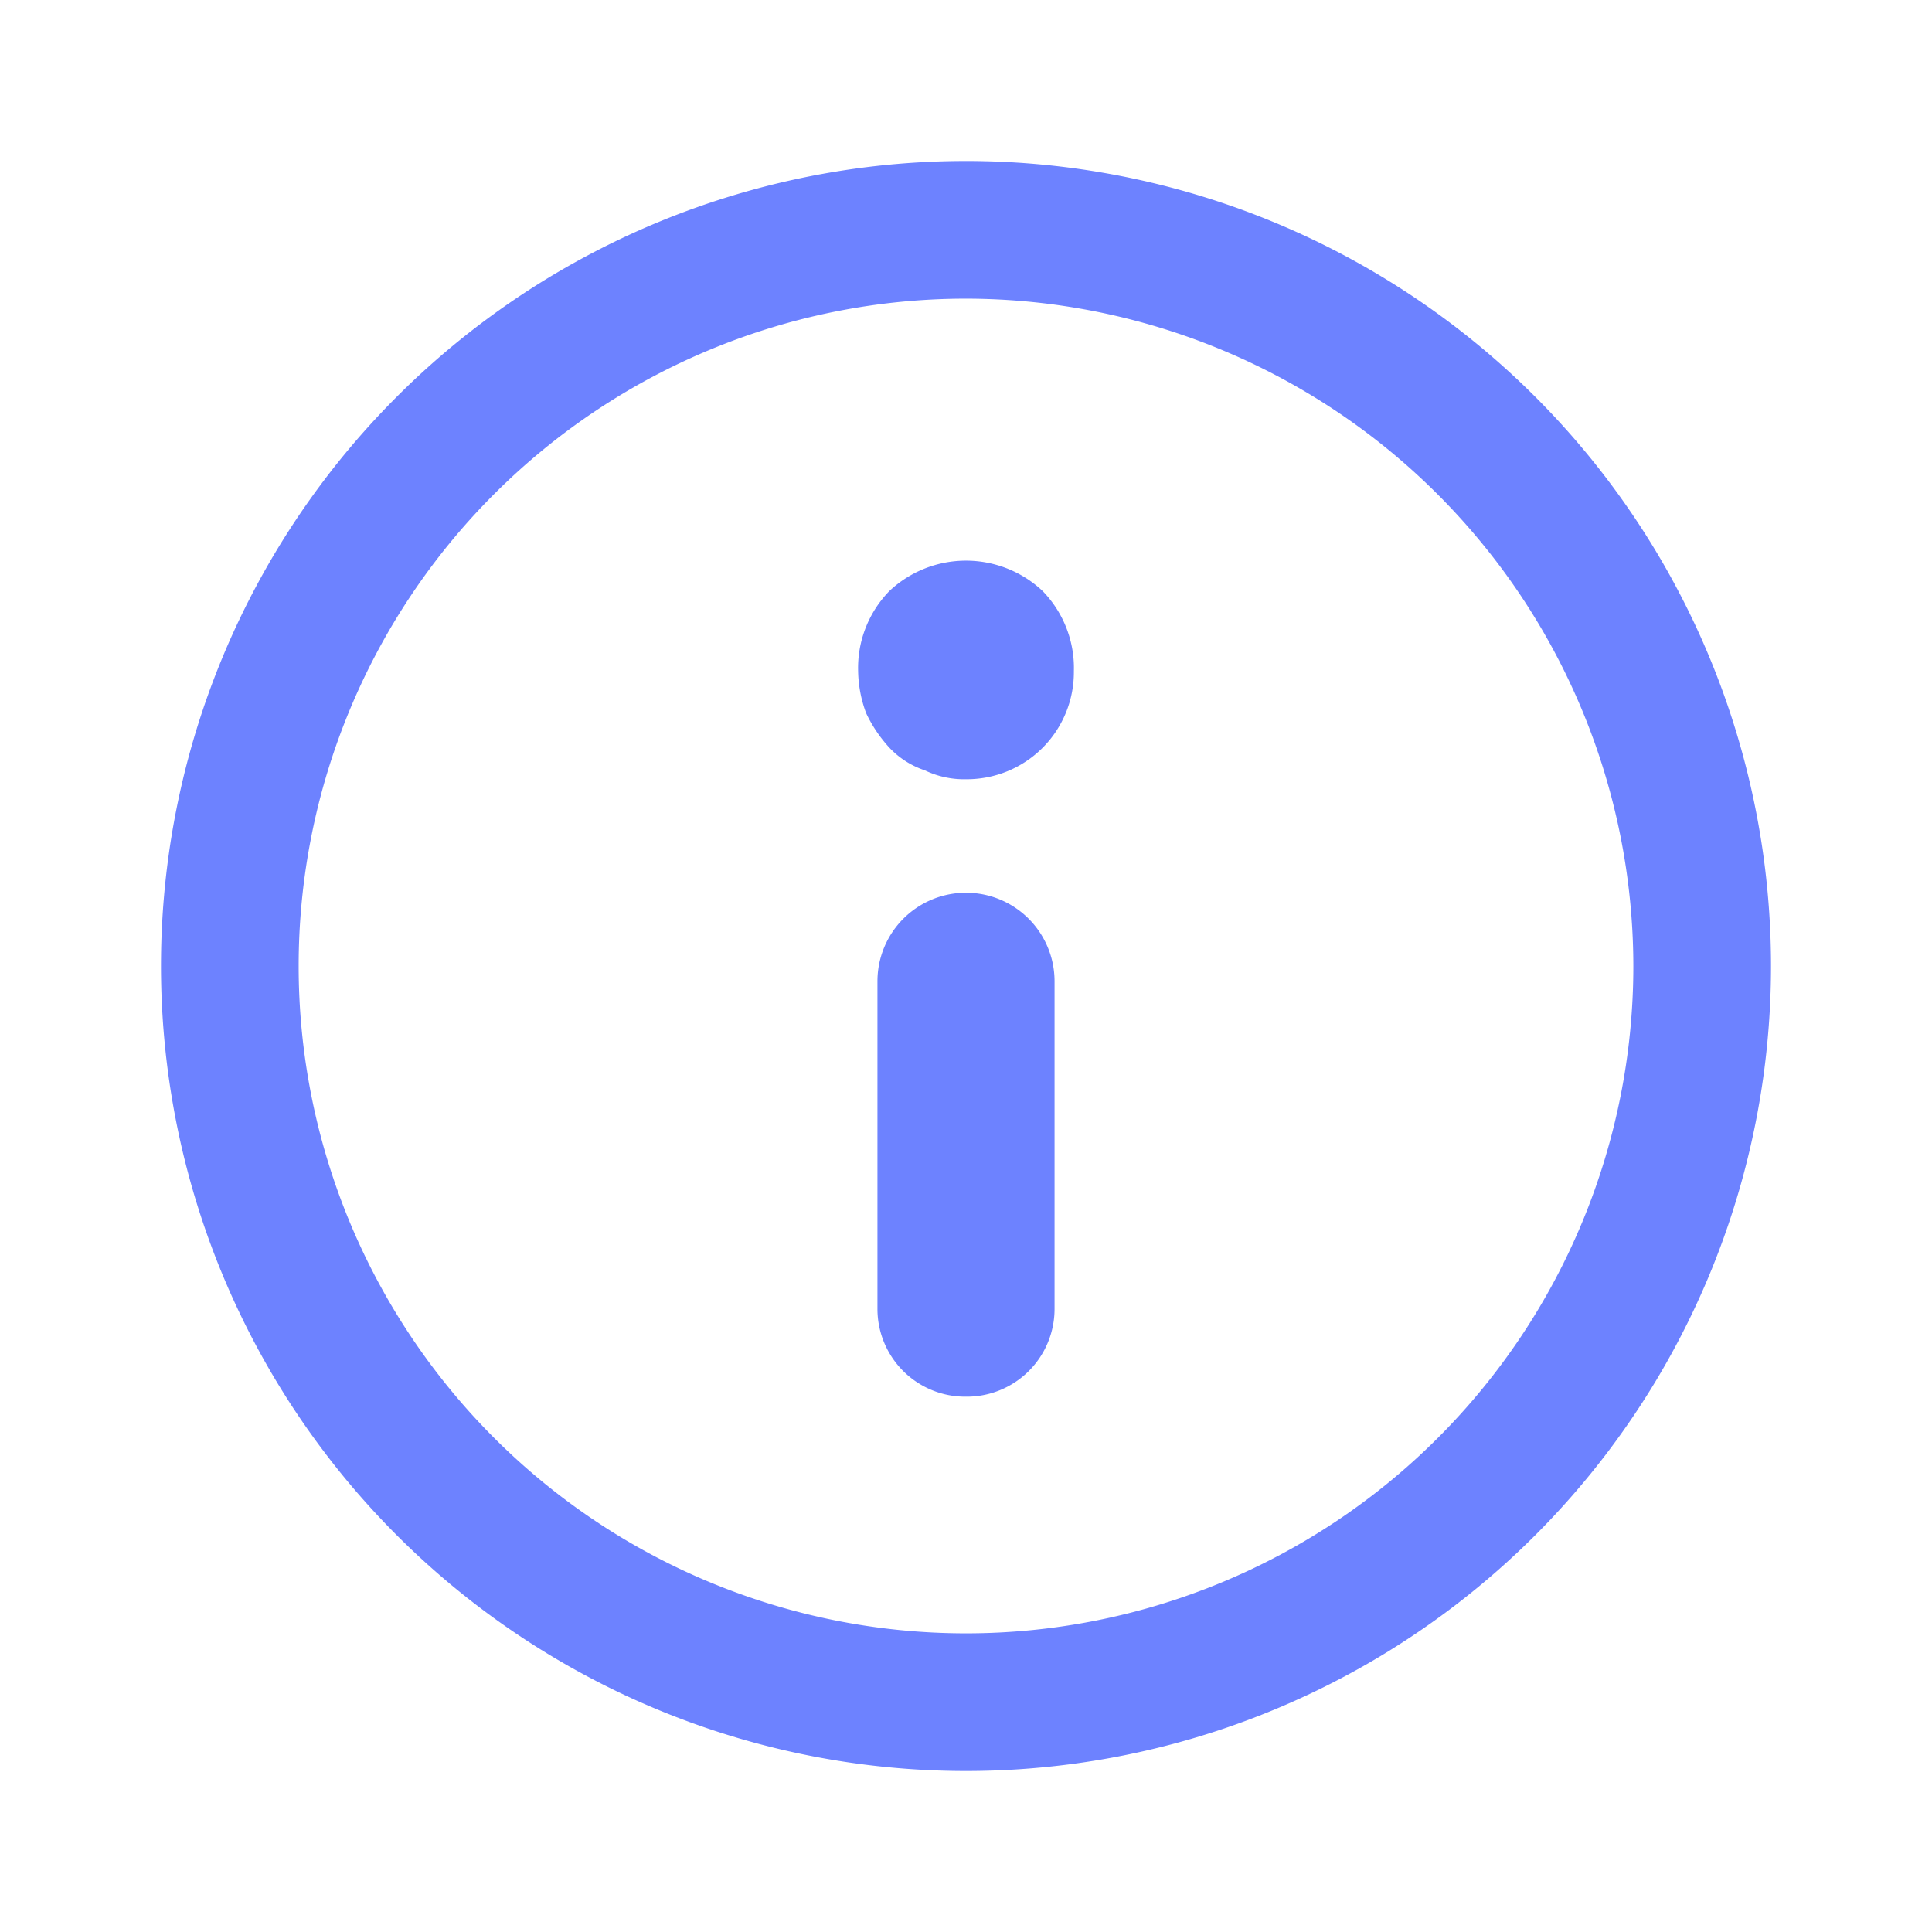 <svg xmlns="http://www.w3.org/2000/svg" viewBox="0 0 24 24"><defs><style>.a{fill:#6d82ff;}</style></defs><path class="a" d="M12,22A10,10,0,1,1,22,12,10,10,0,0,1,12,22ZM12,3.71A8.29,8.29,0,1,0,20.29,12,8.3,8.3,0,0,0,12,3.71Z"/><path class="a" d="M12,17.35a1.09,1.09,0,0,1-1.1-1.09V12.19a1.1,1.1,0,0,1,2.2,0v4.07A1.09,1.09,0,0,1,12,17.35Z"/><path class="a" d="M12,9.68a1.12,1.12,0,0,1-.51-.11,1.07,1.07,0,0,1-.44-.28,1.71,1.71,0,0,1-.29-.43,1.55,1.55,0,0,1-.1-.52,1.37,1.37,0,0,1,.39-1,1.39,1.39,0,0,1,1.9,0,1.37,1.37,0,0,1,.39,1A1.33,1.33,0,0,1,12,9.68Z"/></svg>